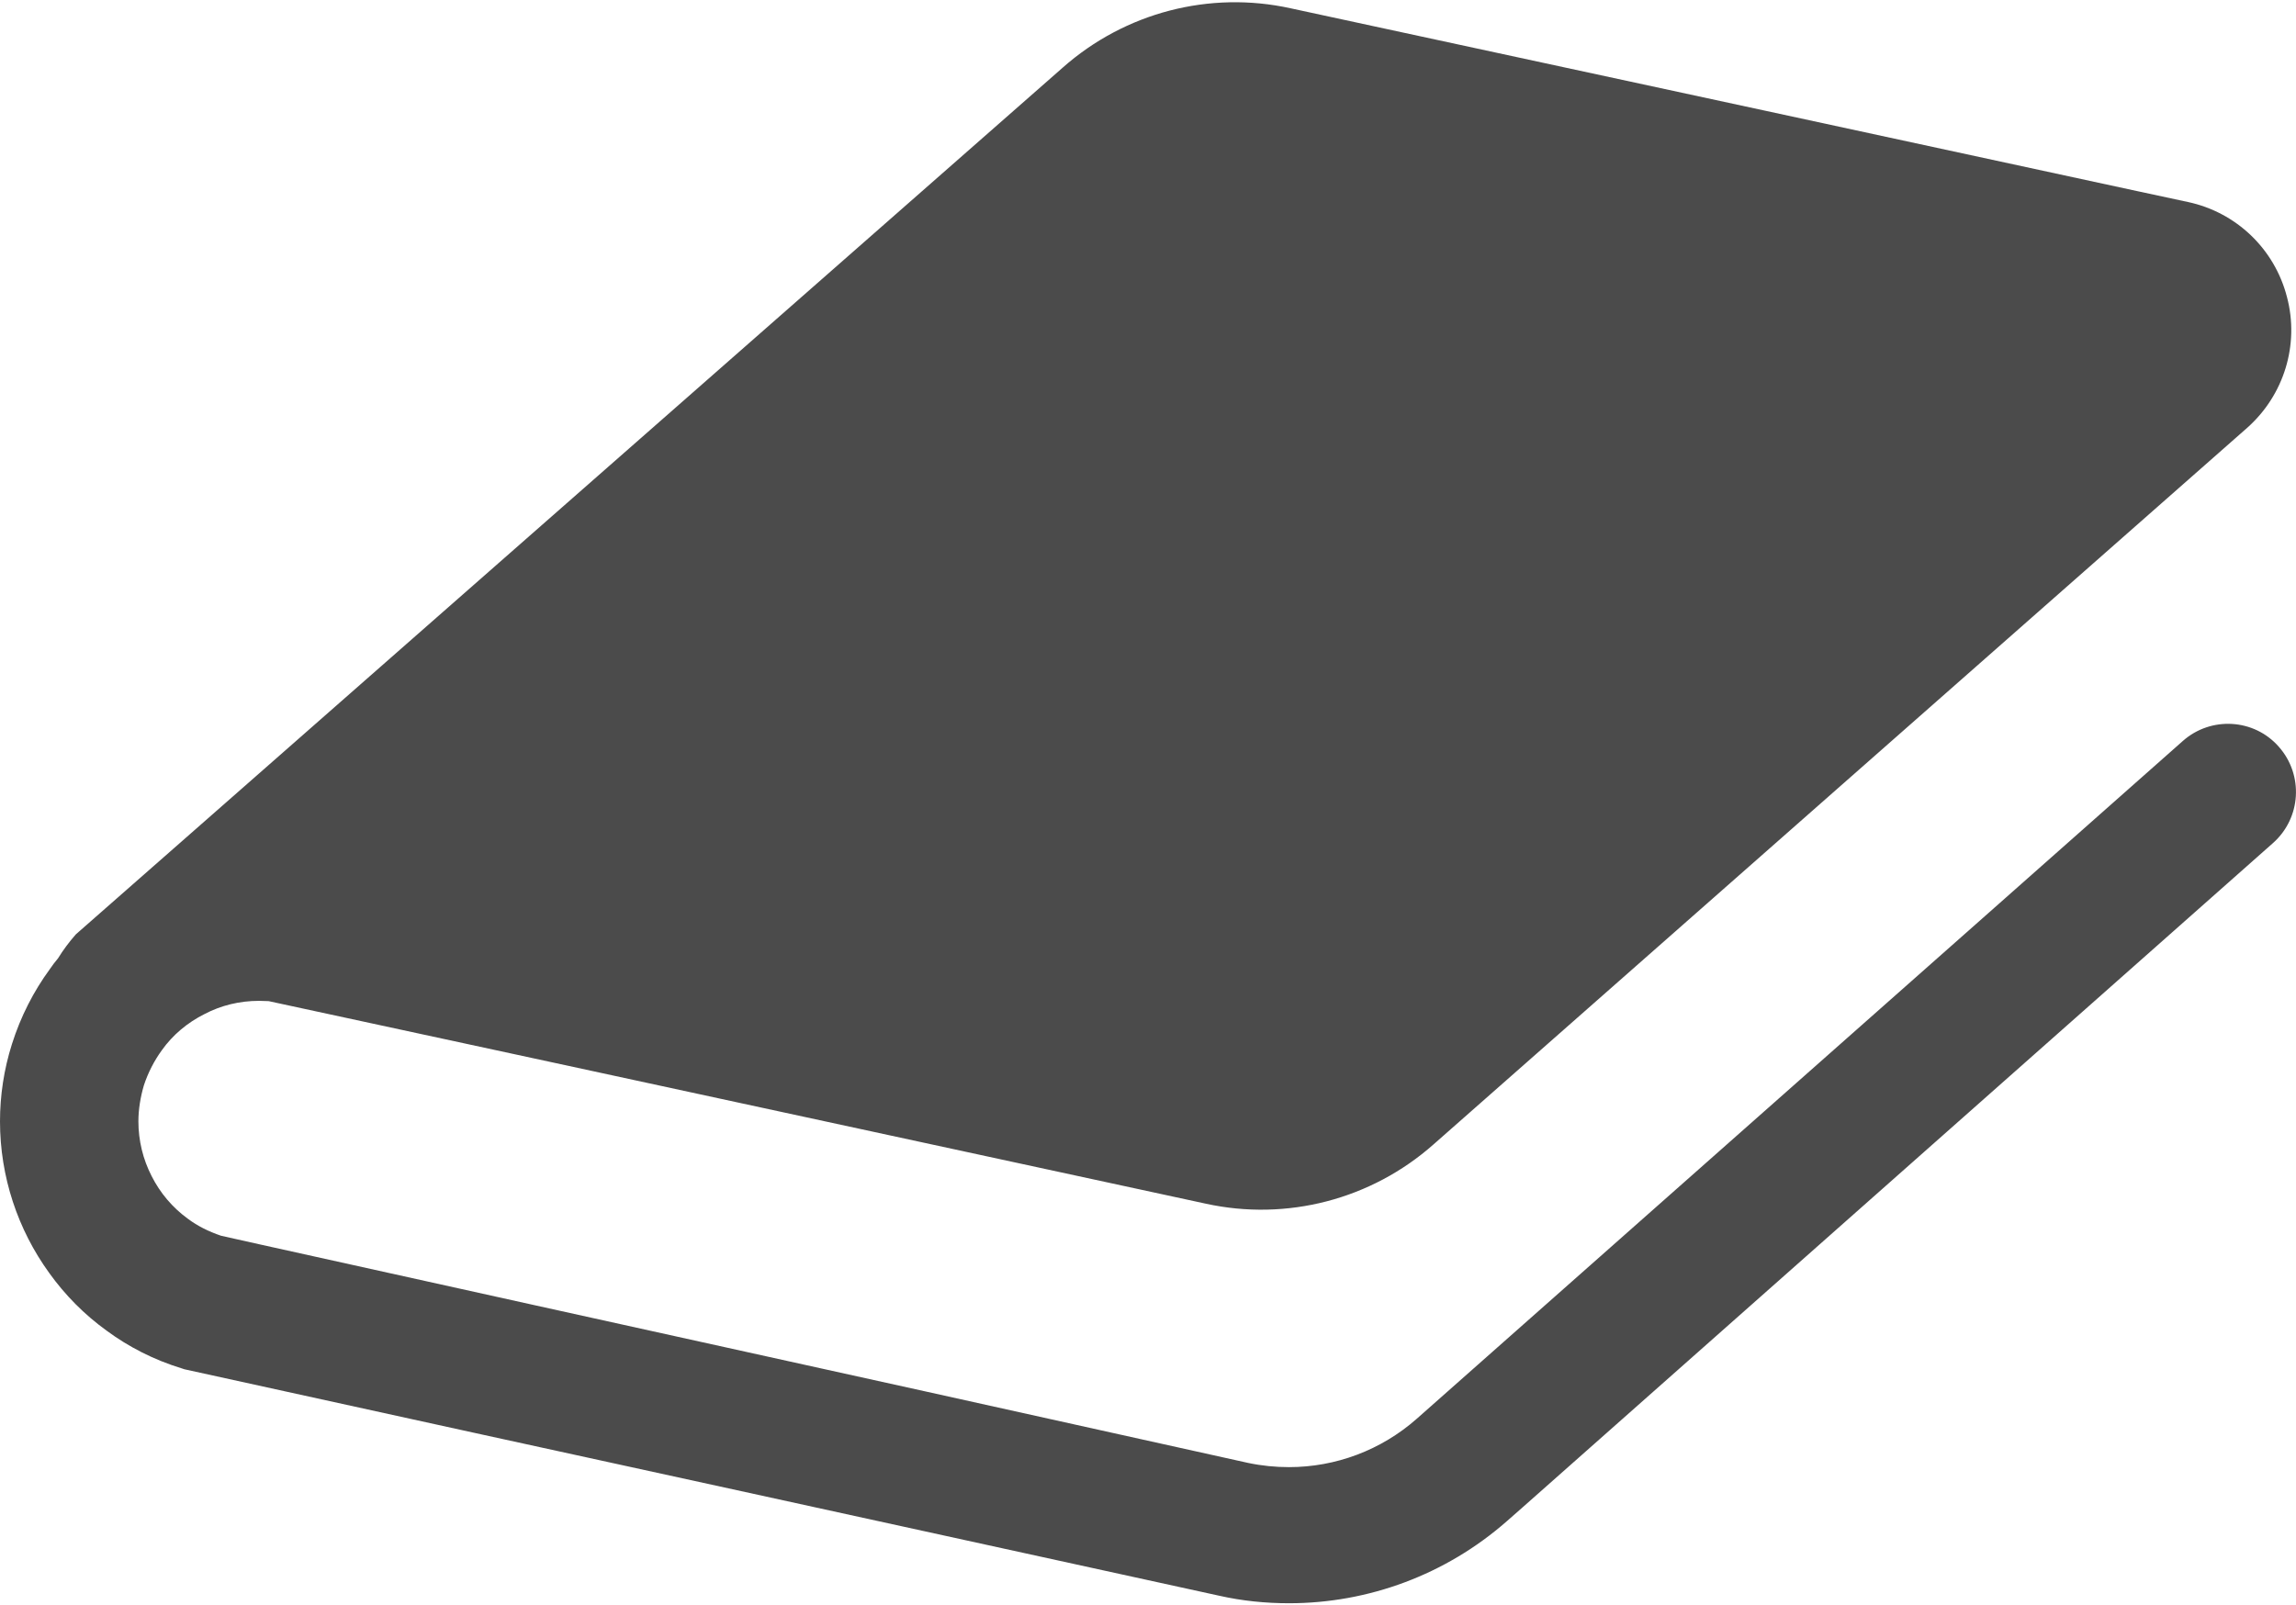 <svg width="512" height="358" viewBox="0 0 512 358" fill="none" xmlns="http://www.w3.org/2000/svg">
<path d="M508.173 166.567C502.673 160.286 493.064 159.708 486.782 165.254L442.11 204.801L315.923 316.457C307.97 323.473 297.845 327.238 287.439 327.238C284.408 327.238 281.376 326.941 278.33 326.3L206.205 310.316L119.111 291.097L58.033 277.581L49.299 275.628C46.533 274.69 44.08 273.472 41.924 271.862C38.455 269.346 35.705 266.081 33.815 262.331C31.877 258.565 30.862 254.378 30.862 250.112C30.862 247.503 31.3 244.768 32.081 242.096C33.034 239.205 34.394 236.596 36.065 234.283C38.518 230.814 41.846 228.064 45.596 226.189C49.299 224.236 53.471 223.236 57.752 223.236C58.471 223.236 59.19 223.299 59.908 223.299L122.861 236.893L268.861 268.471C286.939 272.44 305.799 267.533 319.674 255.252L409.44 176.174L501.096 95.44C509.33 88.143 512.799 76.862 509.987 66.252C507.237 55.549 498.706 47.377 487.94 45.064L476.518 42.611L393.252 24.611L287.798 1.848C269.735 -2.121 250.876 2.786 236.985 15.082L96.126 138.817L53.767 176.035L16.907 208.41C15.391 210.144 14.094 211.879 12.938 213.754C12.282 214.551 11.704 215.27 11.125 216.145C7.516 221.067 4.625 226.692 2.672 232.848C0.859 238.551 0 244.411 0 250.114C0 262.473 3.969 274.255 10.984 283.942C14.515 288.864 18.781 293.192 23.781 296.801C28.687 300.426 34.328 303.317 40.469 305.192L41.125 305.411L105.375 319.505L166.234 332.802L271.906 355.927C277.031 357.083 282.234 357.599 287.437 357.599C305.14 357.599 322.421 351.24 336.015 339.302L339.624 336.13L465.093 225.036L506.874 188.036C513.157 182.457 513.735 172.863 508.173 166.567Z" fill="#4B4B4B"/>
</svg>
